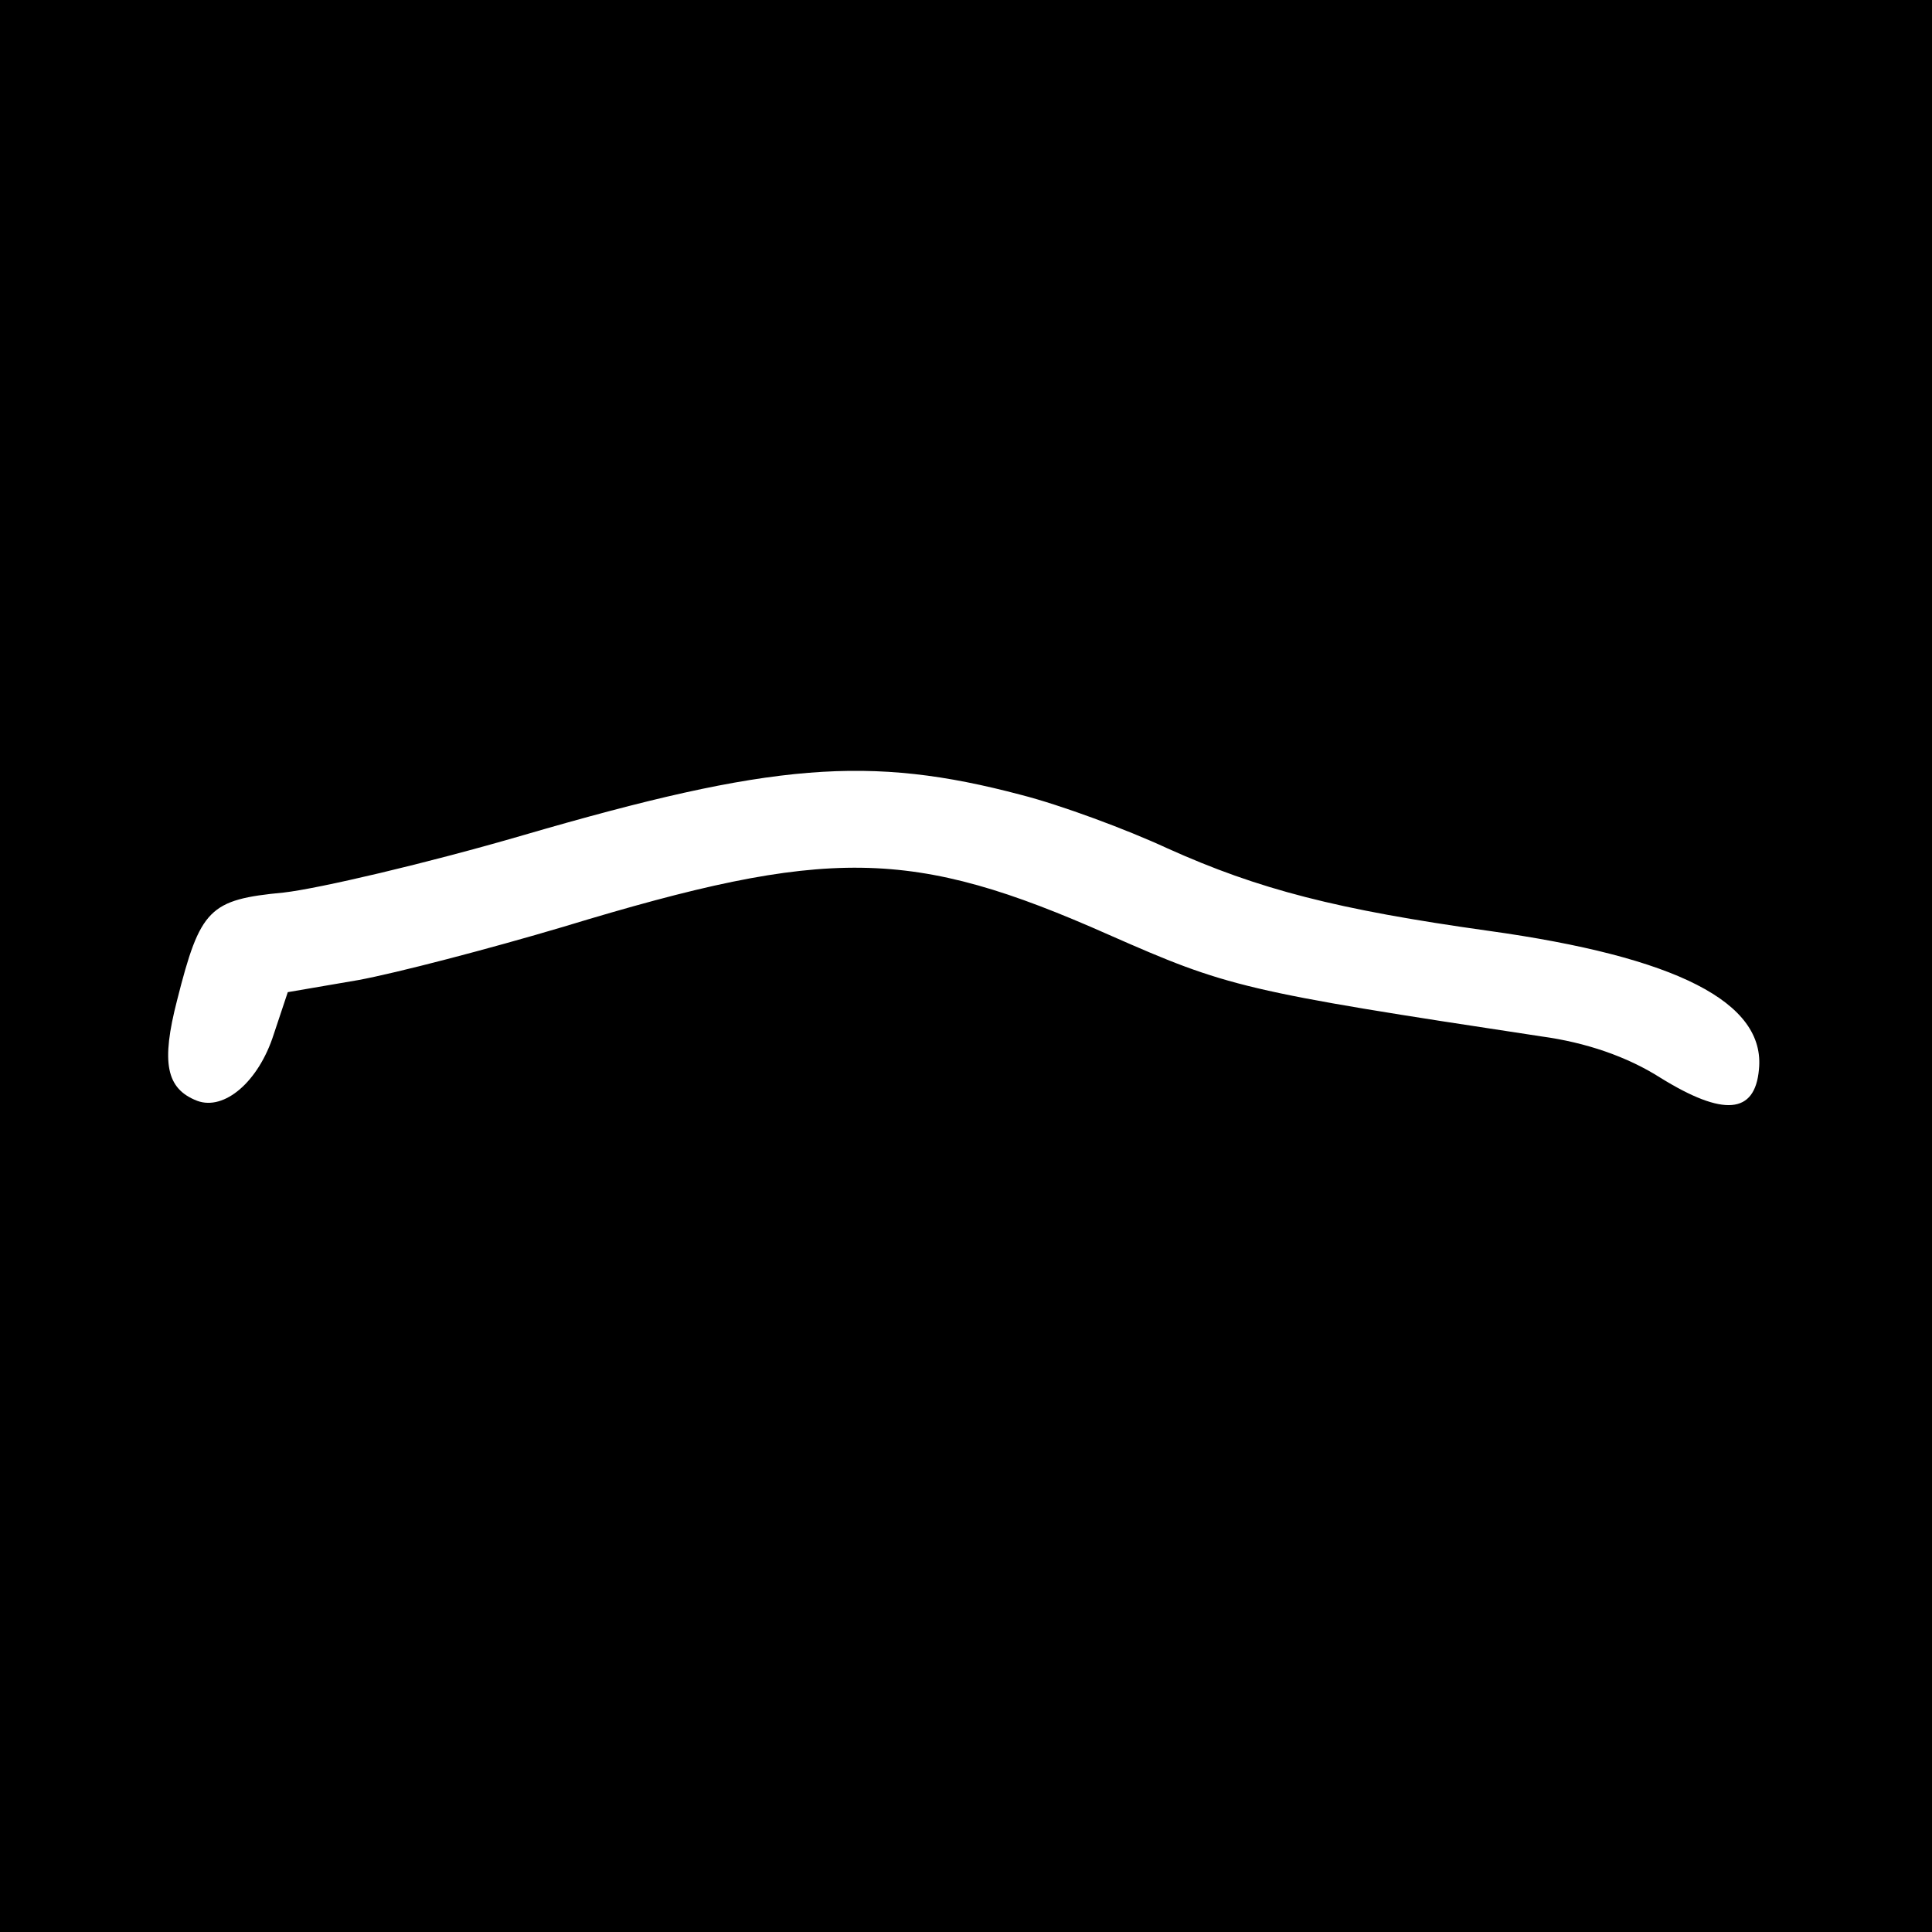 <?xml version="1.0" standalone="no"?>
<!DOCTYPE svg PUBLIC "-//W3C//DTD SVG 20010904//EN"
 "http://www.w3.org/TR/2001/REC-SVG-20010904/DTD/svg10.dtd">
<svg version="1.0" xmlns="http://www.w3.org/2000/svg"
 width="192pt" height="192pt" viewBox="0 0 192 192"
 preserveAspectRatio="xMidYMid meet">
<g transform="translate(0,192) scale(0.1,-0.1)"
fill="#000000" stroke="none">
<path d="M0 960 l0 -960 960 0 960 0 0 960 0 960 -960 0 -960 0 0 -960z m1015
170 c39 -10 104 -34 145 -53 91 -41 169 -61 319 -82 187 -26 276 -71 269 -138
-4 -44 -35 -47 -98 -8 -33 21 -74 35 -118 41 -297 45 -312 49 -430 101 -196
87 -279 88 -542 8 -74 -22 -166 -46 -204 -53 l-70 -12 -14 -42 c-15 -47 -49
-76 -76 -66 -31 12 -36 38 -20 100 23 91 32 100 106 107 35 4 142 29 238 57
247 72 344 80 495 40z"/>
</g>
</svg>
